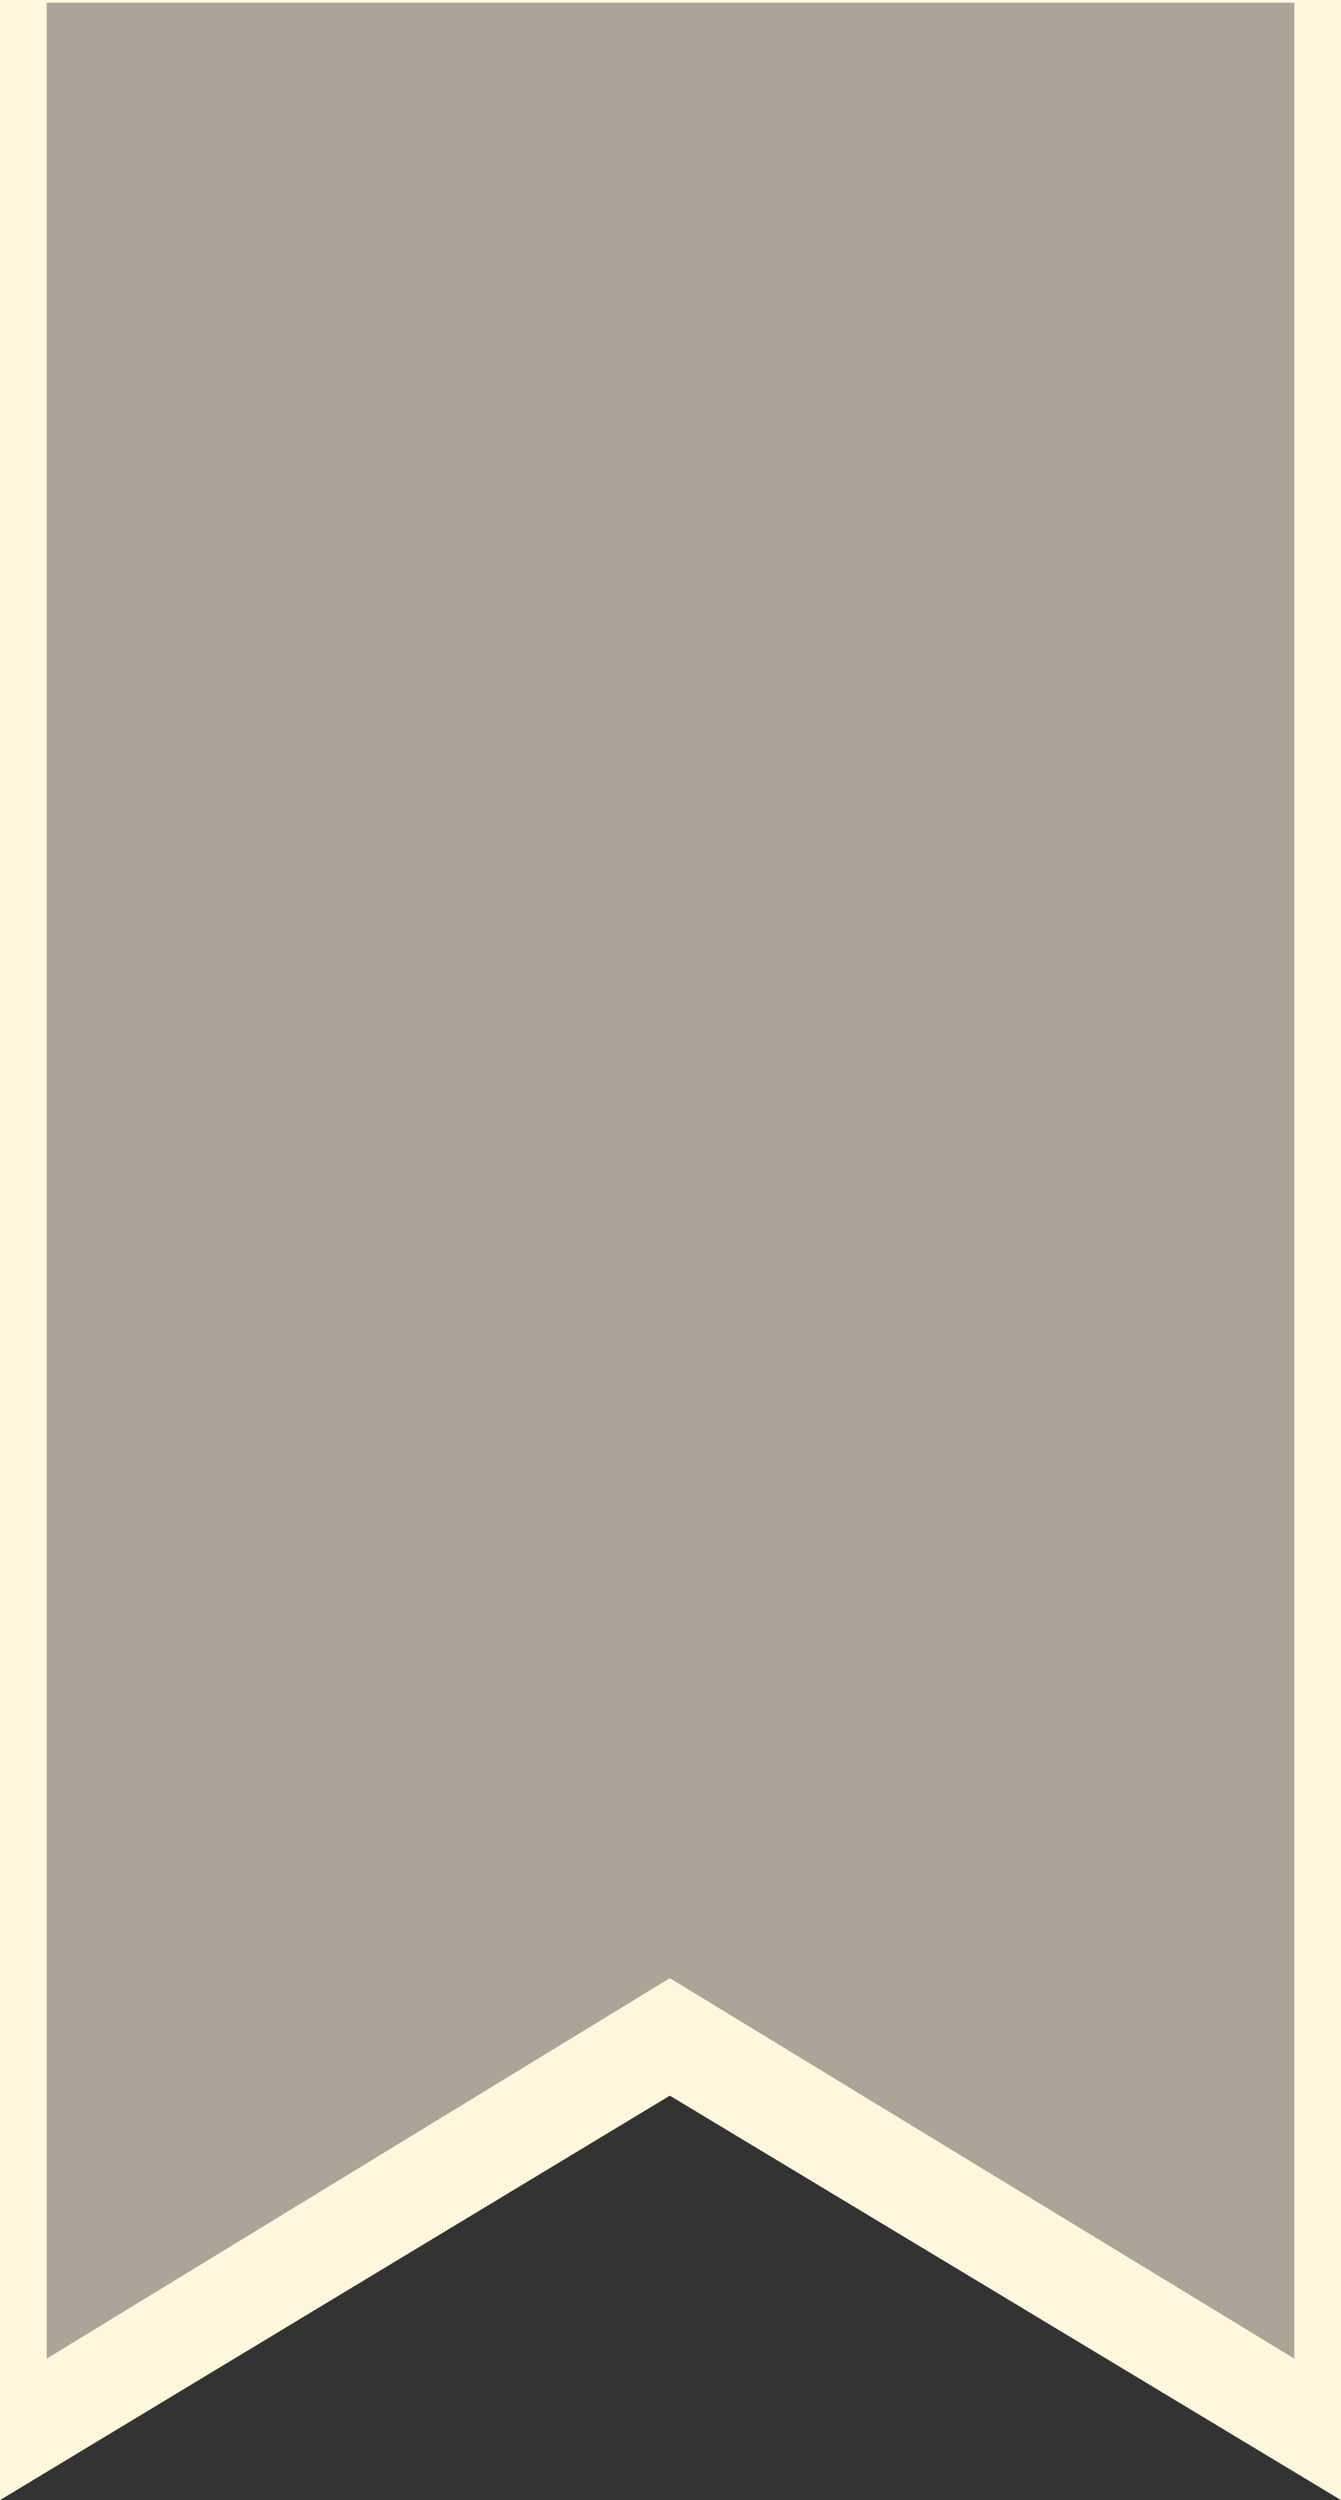 <?xml version="1.0" encoding="utf-8"?>
<!-- Generator: Adobe Illustrator 21.0.0, SVG Export Plug-In . SVG Version: 6.00 Build 0)  -->
<svg version="1.1" xmlns="http://www.w3.org/2000/svg" xmlns:xlink="http://www.w3.org/1999/xlink" x="0px" y="0px"
	 viewBox="0 0 100.5 187.3" style="enable-background:new 0 0 100.5 187.3;" xml:space="preserve">
<rect x="0" y="0" width="100.5" height="187.3" fill="#333333" stroke="none"/>
<style type="text/css">
	.st0{fill:#FFF6DE;}
	.st1{fill:#AAA597;}
</style>
<g id="back">
	<polygon class="st0" points="100.5,187.3 50.2,157 0,187.3 0,0 100.5,0 	"/>
</g>
<g id="front">
	<polygon class="st1" points="97,176.7 50.2,148.2 3.5,176.7 3.5,0.2 97,0.2 	"/>
</g>
</svg>
